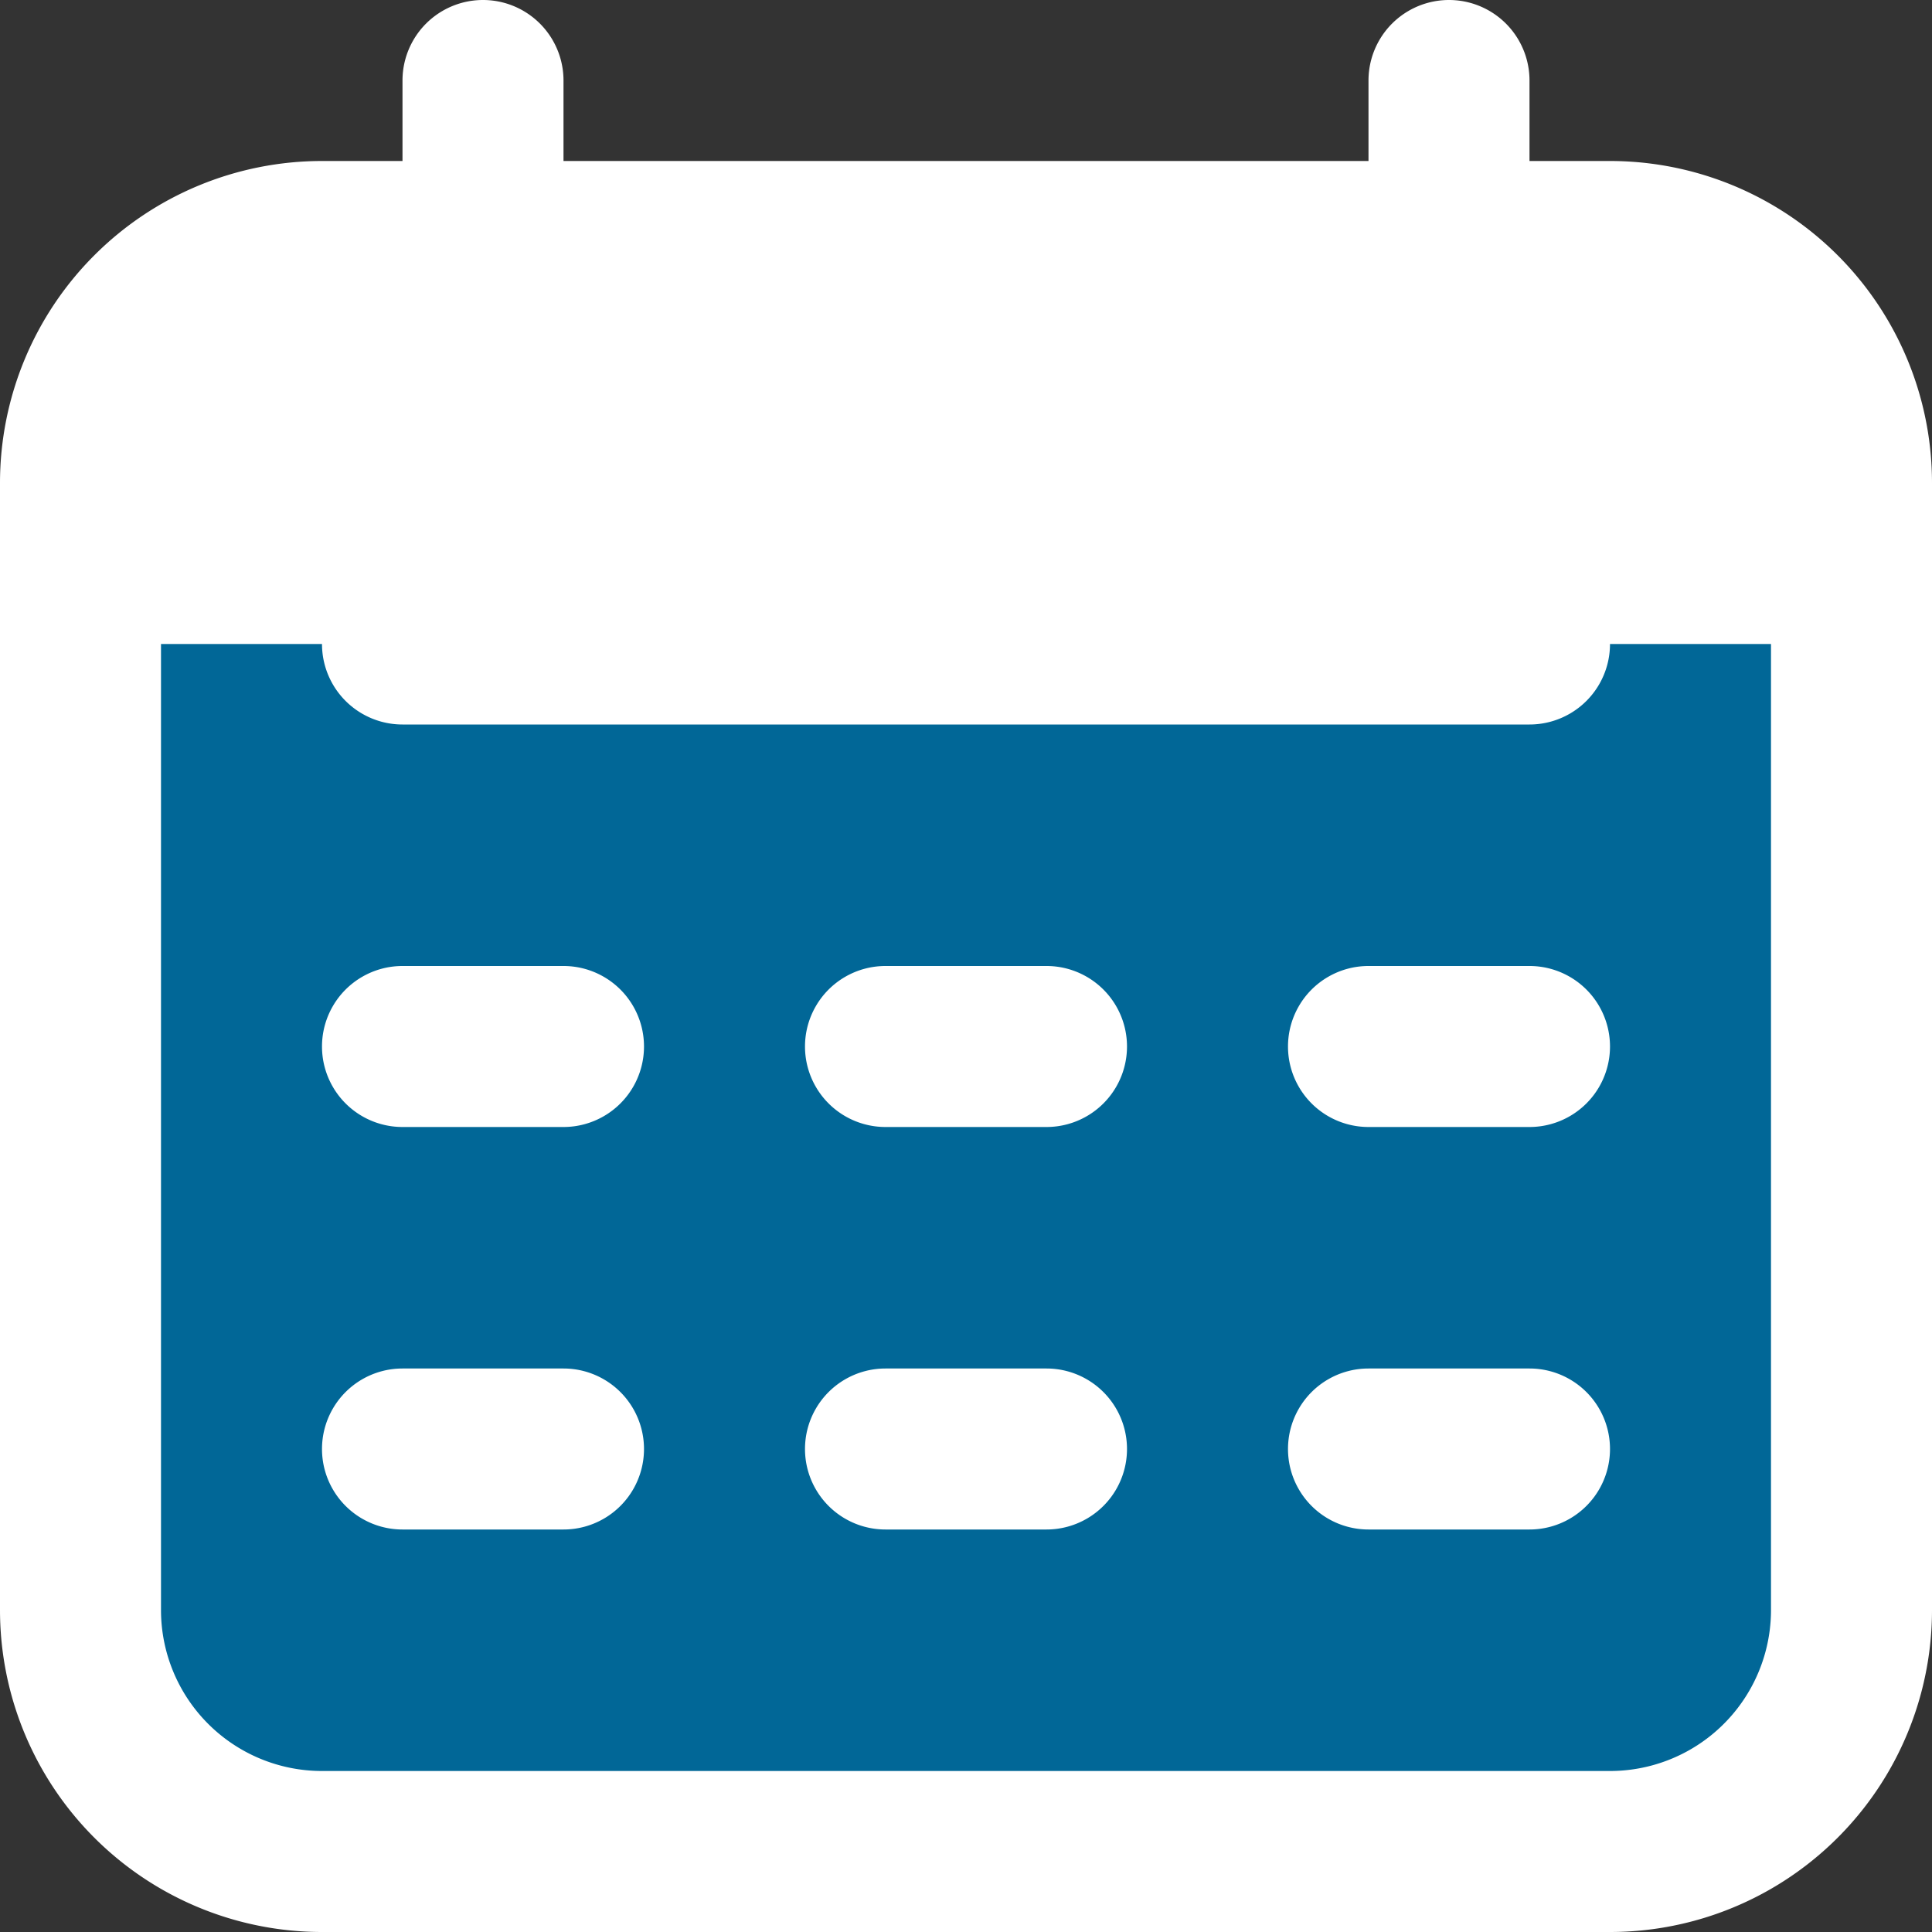 <svg viewBox="0 0 24 24" xmlns="http://www.w3.org/2000/svg"><rect x="0" y="0" width="24" height="24" fill="#333333" stroke="none"/><defs><style>.cls-1{fill:#ccc;}.cls-2{fill:#eaeaea;}.cls-3{fill:#ce5959;}.cls-4{fill:#6c2e7c;}</style></defs><g id="Icons"><rect height="20" rx="3" width="22" x="1" y="3" fill="#016797" opacity="1" original-fill="#000000"></rect><rect height="15" rx="3" width="22" x="1" y="3" fill="#016797" opacity="1" original-fill="#000000"></rect><path d="M23,6V8H1V6A3,3,0,0,1,4,3H20A3,3,0,0,1,23,6Z" fill="#ffffff" opacity="1" original-fill="#ffffff"></path></g><g data-name="Layer 4" id="Layer_4"><path d="M20,2H19V1a1,1,0,0,0-2,0V2H7V1A1,1,0,0,0,5,1V2H4A4,4,0,0,0,0,6V20a4,4,0,0,0,4,4H20a4,4,0,0,0,4-4V6A4,4,0,0,0,20,2Zm2,18a2,2,0,0,1-2,2H4a2,2,0,0,1-2-2V6A2,2,0,0,1,4,4H5V5A1,1,0,0,0,7,5V4H17V5a1,1,0,0,0,2,0V4h1a2,2,0,0,1,2,2Z" fill="#ffffff" opacity="1" original-fill="#ffffff"></path><path d="M19,7H5A1,1,0,0,0,5,9H19a1,1,0,0,0,0-2Z" fill="#ffffff" opacity="1" original-fill="#ffffff"></path><path d="M7,12H5a1,1,0,0,0,0,2H7a1,1,0,0,0,0-2Z" fill="#ffffff" opacity="1" original-fill="#ffffff"></path><path d="M7,17H5a1,1,0,0,0,0,2H7a1,1,0,0,0,0-2Z" fill="#ffffff" opacity="1" original-fill="#ffffff"></path><path d="M13,12H11a1,1,0,0,0,0,2h2a1,1,0,0,0,0-2Z" fill="#ffffff" opacity="1" original-fill="#ffffff"></path><path d="M13,17H11a1,1,0,0,0,0,2h2a1,1,0,0,0,0-2Z" fill="#ffffff" opacity="1" original-fill="#ffffff"></path><path d="M19,12H17a1,1,0,0,0,0,2h2a1,1,0,0,0,0-2Z" fill="#ffffff" opacity="1" original-fill="#ffffff"></path><path d="M19,17H17a1,1,0,0,0,0,2h2a1,1,0,0,0,0-2Z" fill="#ffffff" opacity="1" original-fill="#ffffff"></path></g></svg>